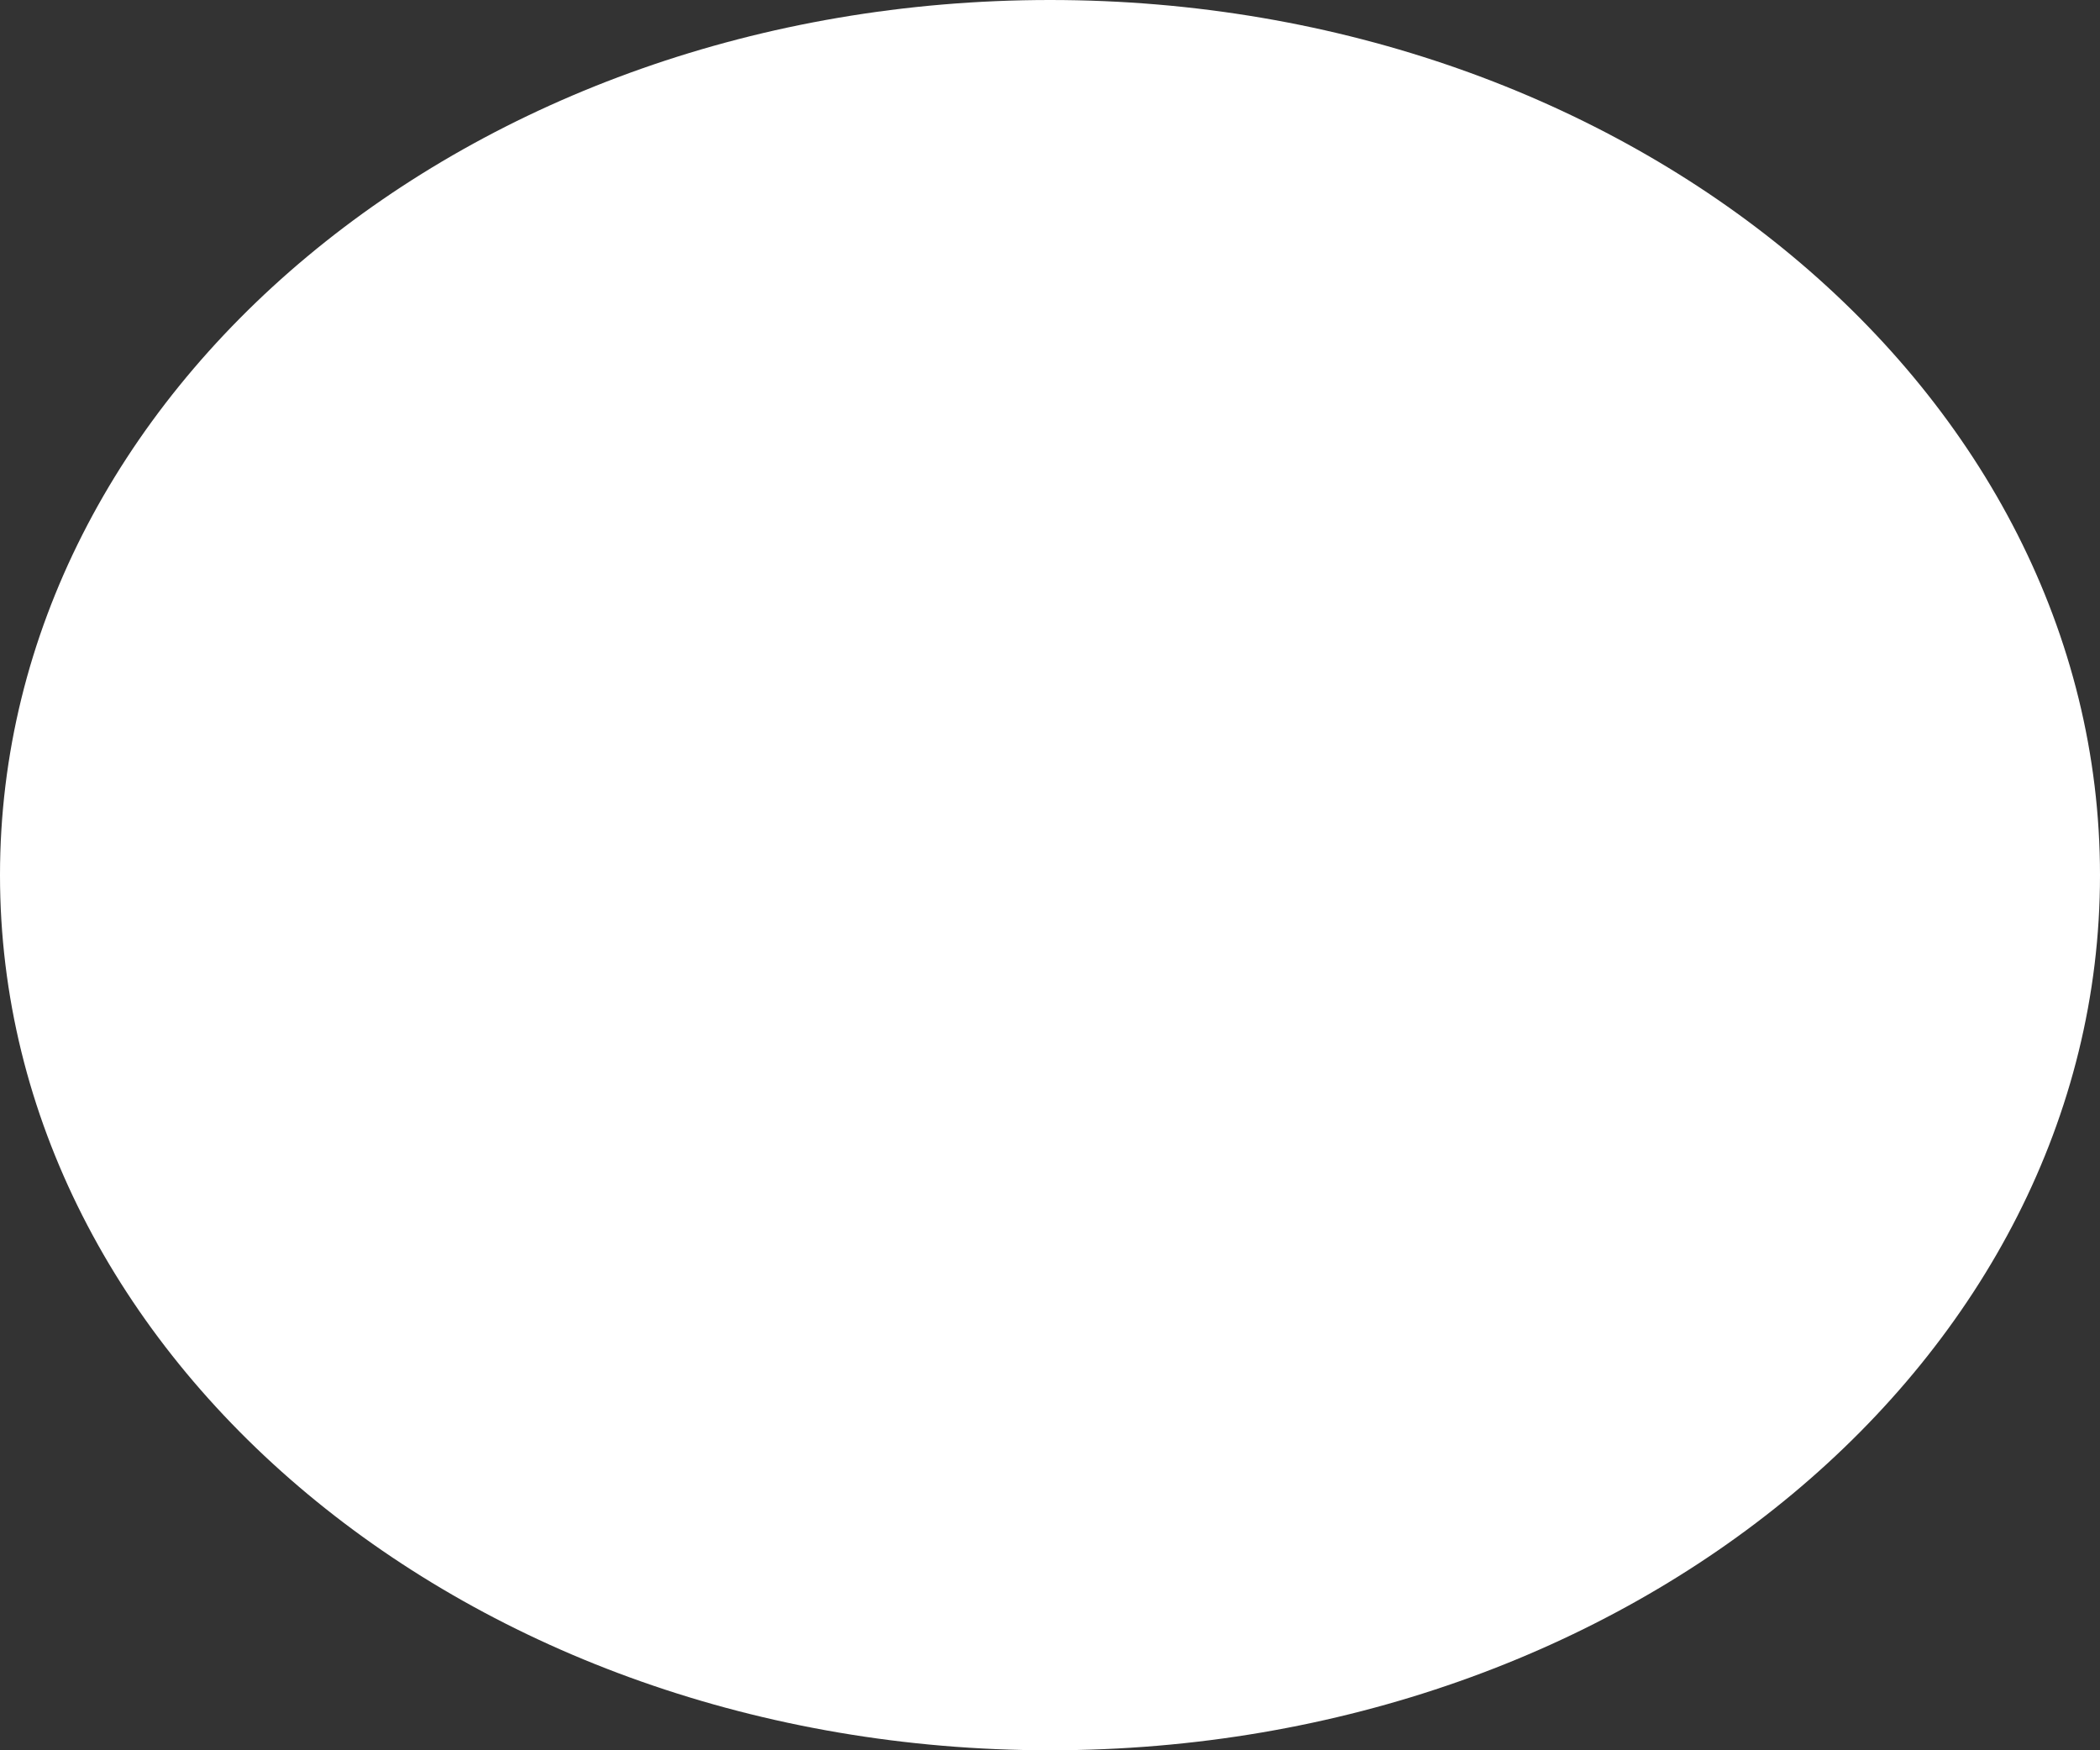 <svg width="6" height="5" viewBox="0 0 6 5" fill="none" xmlns="http://www.w3.org/2000/svg">
<rect x="0" y="0" width="6" height="5" fill="#333333" stroke="none"/>
<path d="M3 5C4.657 5 6 3.881 6 2.5C6 1.119 4.657 0 3 0C1.343 0 0 1.119 0 2.5C0 3.881 1.343 5 3 5Z" fill="white"/>
</svg>

